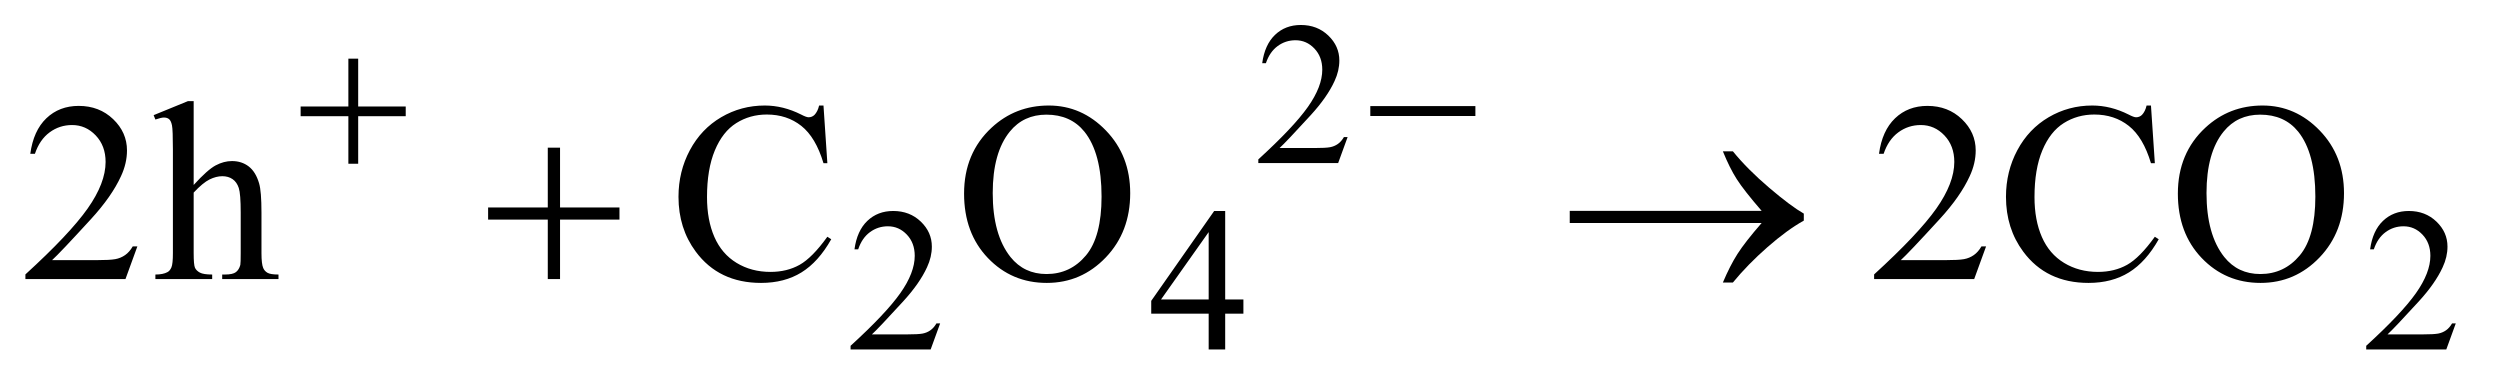 <?xml version="1.0" encoding="UTF-8"?>
<!DOCTYPE svg PUBLIC '-//W3C//DTD SVG 1.0//EN'
          'http://www.w3.org/TR/2001/REC-SVG-20010904/DTD/svg10.dtd'>
<svg stroke-dasharray="none" shape-rendering="auto" xmlns="http://www.w3.org/2000/svg" font-family="'Dialog'" text-rendering="auto" width="153" fill-opacity="1" color-interpolation="auto" color-rendering="auto" preserveAspectRatio="xMidYMid meet" font-size="12px" viewBox="0 0 153 24" fill="black" xmlns:xlink="http://www.w3.org/1999/xlink" stroke="black" image-rendering="auto" stroke-miterlimit="10" stroke-linecap="square" stroke-linejoin="miter" font-style="normal" stroke-width="1" height="24" stroke-dashoffset="0" font-weight="normal" stroke-opacity="1"
><!--Generated by the Batik Graphics2D SVG Generator--><defs id="genericDefs"
  /><g
  ><defs id="defs1"
    ><clipPath clipPathUnits="userSpaceOnUse" id="clipPath1"
      ><path d="M1.062 2.099 L98.073 2.099 L98.073 16.775 L1.062 16.775 L1.062 2.099 Z"
      /></clipPath
      ><clipPath clipPathUnits="userSpaceOnUse" id="clipPath2"
      ><path d="M33.926 67.051 L33.926 535.949 L3133.324 535.949 L3133.324 67.051 Z"
      /></clipPath
    ></defs
    ><g transform="scale(1.576,1.576) translate(-1.062,-2.099) matrix(0.031,0,0,0.031,0,0)"
    ><path d="M1722.375 239.375 L1710.5 272 L1610.5 272 L1610.5 267.375 Q1654.625 227.125 1672.625 201.625 Q1690.625 176.125 1690.625 155 Q1690.625 138.875 1680.75 128.5 Q1670.875 118.125 1657.125 118.125 Q1644.625 118.125 1634.688 125.438 Q1624.75 132.75 1620 146.875 L1615.375 146.875 Q1618.5 123.75 1631.438 111.375 Q1644.375 99 1663.75 99 Q1684.375 99 1698.188 112.25 Q1712 125.5 1712 143.5 Q1712 156.375 1706 169.25 Q1696.75 189.5 1676 212.125 Q1644.875 246.125 1637.125 253.125 L1681.375 253.125 Q1694.875 253.125 1700.312 252.125 Q1705.75 251.125 1710.125 248.062 Q1714.5 245 1717.75 239.375 L1722.375 239.375 Z" stroke="none" clip-path="url(#clipPath2)"
    /></g
    ><g transform="matrix(0.049,0,0,0.049,-1.673,-3.307)"
    ><path d="M1208.375 471.375 L1196.5 504 L1096.5 504 L1096.5 499.375 Q1140.625 459.125 1158.625 433.625 Q1176.625 408.125 1176.625 387 Q1176.625 370.875 1166.75 360.5 Q1156.875 350.125 1143.125 350.125 Q1130.625 350.125 1120.688 357.438 Q1110.75 364.75 1106 378.875 L1101.375 378.875 Q1104.5 355.75 1117.438 343.375 Q1130.375 331 1149.75 331 Q1170.375 331 1184.188 344.25 Q1198 357.5 1198 375.5 Q1198 388.375 1192 401.25 Q1182.75 421.5 1162 444.125 Q1130.875 478.125 1123.125 485.125 L1167.375 485.125 Q1180.875 485.125 1186.312 484.125 Q1191.75 483.125 1196.125 480.062 Q1200.5 477 1203.75 471.375 L1208.375 471.375 ZM1587.125 441.5 L1587.125 459.25 L1564.375 459.25 L1564.375 504 L1543.75 504 L1543.75 459.25 L1472 459.25 L1472 443.25 L1550.625 331 L1564.375 331 L1564.375 441.5 L1587.125 441.5 ZM1543.75 441.5 L1543.75 357.375 L1484.25 441.5 L1543.75 441.5 ZM3101.375 471.375 L3089.5 504 L2989.5 504 L2989.5 499.375 Q3033.625 459.125 3051.625 433.625 Q3069.625 408.125 3069.625 387 Q3069.625 370.875 3059.75 360.5 Q3049.875 350.125 3036.125 350.125 Q3023.625 350.125 3013.688 357.438 Q3003.75 364.75 2999 378.875 L2994.375 378.875 Q2997.5 355.75 3010.438 343.375 Q3023.375 331 3042.75 331 Q3063.375 331 3077.188 344.25 Q3091 357.5 3091 375.5 Q3091 388.375 3085 401.25 Q3075.75 421.5 3055 444.125 Q3023.875 478.125 3016.125 485.125 L3060.375 485.125 Q3073.875 485.125 3079.312 484.125 Q3084.75 483.125 3089.125 480.062 Q3093.5 477 3096.75 471.375 L3101.375 471.375 Z" stroke="none" clip-path="url(#clipPath2)"
    /></g
    ><g transform="matrix(0.049,0,0,0.049,-1.673,-3.307)"
    ><path d="M205.719 375.219 L190.875 416 L65.875 416 L65.875 410.219 Q121.031 359.906 143.531 328.031 Q166.031 296.156 166.031 269.75 Q166.031 249.594 153.688 236.625 Q141.344 223.656 124.156 223.656 Q108.531 223.656 96.109 232.797 Q83.688 241.938 77.75 259.594 L71.969 259.594 Q75.875 230.688 92.047 215.219 Q108.219 199.75 132.438 199.75 Q158.219 199.75 175.484 216.312 Q192.75 232.875 192.75 255.375 Q192.75 271.469 185.25 287.562 Q173.688 312.875 147.75 341.156 Q108.844 383.656 99.156 392.406 L154.469 392.406 Q171.344 392.406 178.141 391.156 Q184.938 389.906 190.406 386.078 Q195.875 382.25 199.938 375.219 L205.719 375.219 ZM276.031 193.812 L276.031 298.5 Q293.375 279.438 303.531 274.047 Q313.688 268.656 323.844 268.656 Q336.031 268.656 344.781 275.375 Q353.531 282.094 357.75 296.469 Q360.719 306.469 360.719 333.031 L360.719 383.656 Q360.719 397.25 362.906 402.25 Q364.469 406 368.219 408.188 Q371.969 410.375 381.969 410.375 L381.969 416 L311.656 416 L311.656 410.375 L314.938 410.375 Q324.938 410.375 328.844 407.328 Q332.75 404.281 334.312 398.344 Q334.781 395.844 334.781 383.656 L334.781 333.031 Q334.781 309.594 332.359 302.25 Q329.938 294.906 324.625 291.234 Q319.312 287.562 311.812 287.562 Q304.156 287.562 295.875 291.625 Q287.594 295.688 276.031 308.031 L276.031 383.656 Q276.031 398.344 277.672 401.938 Q279.312 405.531 283.766 407.953 Q288.219 410.375 299.156 410.375 L299.156 416 L228.219 416 L228.219 410.375 Q237.75 410.375 243.219 407.406 Q246.344 405.844 248.219 401.469 Q250.094 397.094 250.094 383.656 L250.094 254.125 Q250.094 229.594 248.922 223.969 Q247.75 218.344 245.328 216.312 Q242.906 214.281 238.844 214.281 Q235.562 214.281 228.219 216.781 L226.031 211.312 L268.844 193.812 L276.031 193.812 ZM1062.656 199.281 L1067.5 271.312 L1062.656 271.312 Q1052.969 238.969 1035 224.75 Q1017.031 210.531 991.875 210.531 Q970.781 210.531 953.75 221.234 Q936.719 231.938 926.953 255.375 Q917.188 278.812 917.188 313.656 Q917.188 342.406 926.406 363.5 Q935.625 384.594 954.141 395.844 Q972.656 407.094 996.406 407.094 Q1017.031 407.094 1032.812 398.266 Q1048.594 389.438 1067.5 363.188 L1072.344 366.312 Q1056.406 394.594 1035.156 407.719 Q1013.906 420.844 984.688 420.844 Q932.031 420.844 903.125 381.781 Q881.562 352.719 881.562 313.344 Q881.562 281.625 895.781 255.062 Q910 228.5 934.922 213.891 Q959.844 199.281 989.375 199.281 Q1012.344 199.281 1034.688 210.531 Q1041.25 213.969 1044.062 213.969 Q1048.281 213.969 1051.406 211 Q1055.469 206.781 1057.188 199.281 L1062.656 199.281 ZM1344.031 199.281 Q1385.281 199.281 1415.516 230.609 Q1445.75 261.938 1445.75 308.812 Q1445.75 357.094 1415.281 388.969 Q1384.812 420.844 1341.531 420.844 Q1297.781 420.844 1268.016 389.75 Q1238.25 358.656 1238.25 309.281 Q1238.25 258.812 1272.625 226.938 Q1302.469 199.281 1344.031 199.281 ZM1341.062 210.688 Q1312.625 210.688 1295.438 231.781 Q1274.031 258.031 1274.031 308.656 Q1274.031 360.531 1296.219 388.5 Q1313.25 409.75 1341.219 409.75 Q1371.062 409.75 1390.516 386.469 Q1409.969 363.188 1409.969 313.031 Q1409.969 258.656 1388.562 231.938 Q1371.375 210.688 1341.062 210.688 ZM2514.719 375.219 L2499.875 416 L2374.875 416 L2374.875 410.219 Q2430.031 359.906 2452.531 328.031 Q2475.031 296.156 2475.031 269.75 Q2475.031 249.594 2462.688 236.625 Q2450.344 223.656 2433.156 223.656 Q2417.531 223.656 2405.109 232.797 Q2392.688 241.938 2386.75 259.594 L2380.969 259.594 Q2384.875 230.688 2401.047 215.219 Q2417.219 199.75 2441.438 199.75 Q2467.219 199.75 2484.484 216.312 Q2501.75 232.875 2501.75 255.375 Q2501.75 271.469 2494.25 287.562 Q2482.688 312.875 2456.75 341.156 Q2417.844 383.656 2408.156 392.406 L2463.469 392.406 Q2480.344 392.406 2487.141 391.156 Q2493.938 389.906 2499.406 386.078 Q2504.875 382.25 2508.938 375.219 L2514.719 375.219 ZM2720.656 199.281 L2725.5 271.312 L2720.656 271.312 Q2710.969 238.969 2693 224.75 Q2675.031 210.531 2649.875 210.531 Q2628.781 210.531 2611.75 221.234 Q2594.719 231.938 2584.953 255.375 Q2575.188 278.812 2575.188 313.656 Q2575.188 342.406 2584.406 363.5 Q2593.625 384.594 2612.141 395.844 Q2630.656 407.094 2654.406 407.094 Q2675.031 407.094 2690.812 398.266 Q2706.594 389.438 2725.5 363.188 L2730.344 366.312 Q2714.406 394.594 2693.156 407.719 Q2671.906 420.844 2642.688 420.844 Q2590.031 420.844 2561.125 381.781 Q2539.562 352.719 2539.562 313.344 Q2539.562 281.625 2553.781 255.062 Q2568 228.5 2592.922 213.891 Q2617.844 199.281 2647.375 199.281 Q2670.344 199.281 2692.688 210.531 Q2699.25 213.969 2702.062 213.969 Q2706.281 213.969 2709.406 211 Q2713.469 206.781 2715.188 199.281 L2720.656 199.281 ZM2860.031 199.281 Q2901.281 199.281 2931.516 230.609 Q2961.75 261.938 2961.75 308.812 Q2961.75 357.094 2931.281 388.969 Q2900.812 420.844 2857.531 420.844 Q2813.781 420.844 2784.016 389.75 Q2754.25 358.656 2754.25 309.281 Q2754.25 258.812 2788.625 226.938 Q2818.469 199.281 2860.031 199.281 ZM2857.062 210.688 Q2828.625 210.688 2811.438 231.781 Q2790.031 258.031 2790.031 308.656 Q2790.031 360.531 2812.219 388.5 Q2829.25 409.75 2857.219 409.75 Q2887.062 409.75 2906.516 386.469 Q2925.969 363.188 2925.969 313.031 Q2925.969 258.656 2904.562 231.938 Q2887.375 210.688 2857.062 210.688 Z" stroke="none" clip-path="url(#clipPath2)"
    /></g
    ><g transform="matrix(0.049,0,0,0.049,-1.673,-3.307)"
    ><path d="M469.25 140.75 L481.5 140.75 L481.5 200.5 L540.875 200.5 L540.875 212.625 L481.5 212.625 L481.5 272 L469.25 272 L469.25 212.625 L409.625 212.625 L409.625 200.5 L469.25 200.5 L469.25 140.75 ZM1745.625 200 L1876.875 200 L1876.875 212.375 L1745.625 212.375 L1745.625 200 Z" stroke="none" clip-path="url(#clipPath2)"
    /></g
    ><g transform="matrix(0.049,0,0,0.049,-1.673,-3.307)"
    ><path d="M718.312 251.938 L733.625 251.938 L733.625 326.625 L807.844 326.625 L807.844 341.781 L733.625 341.781 L733.625 416 L718.312 416 L718.312 341.781 L643.781 341.781 L643.781 326.625 L718.312 326.625 L718.312 251.938 ZM2234.406 346 L1994.719 346 L1994.719 330.844 L2234.406 330.844 Q2212.219 305.219 2203.312 291.234 Q2194.406 277.25 2185.969 256.469 L2198.469 256.469 Q2216.75 278.969 2243.938 302.094 Q2271.125 325.219 2287.062 334.281 L2287.062 343.031 Q2266.281 354.594 2241.672 376.156 Q2217.062 397.719 2198.469 420.375 L2185.969 420.375 Q2194.875 399.281 2204.25 384.594 Q2213.625 369.906 2234.406 346 Z" stroke="none" clip-path="url(#clipPath2)"
    /></g
  ></g
></svg
>
